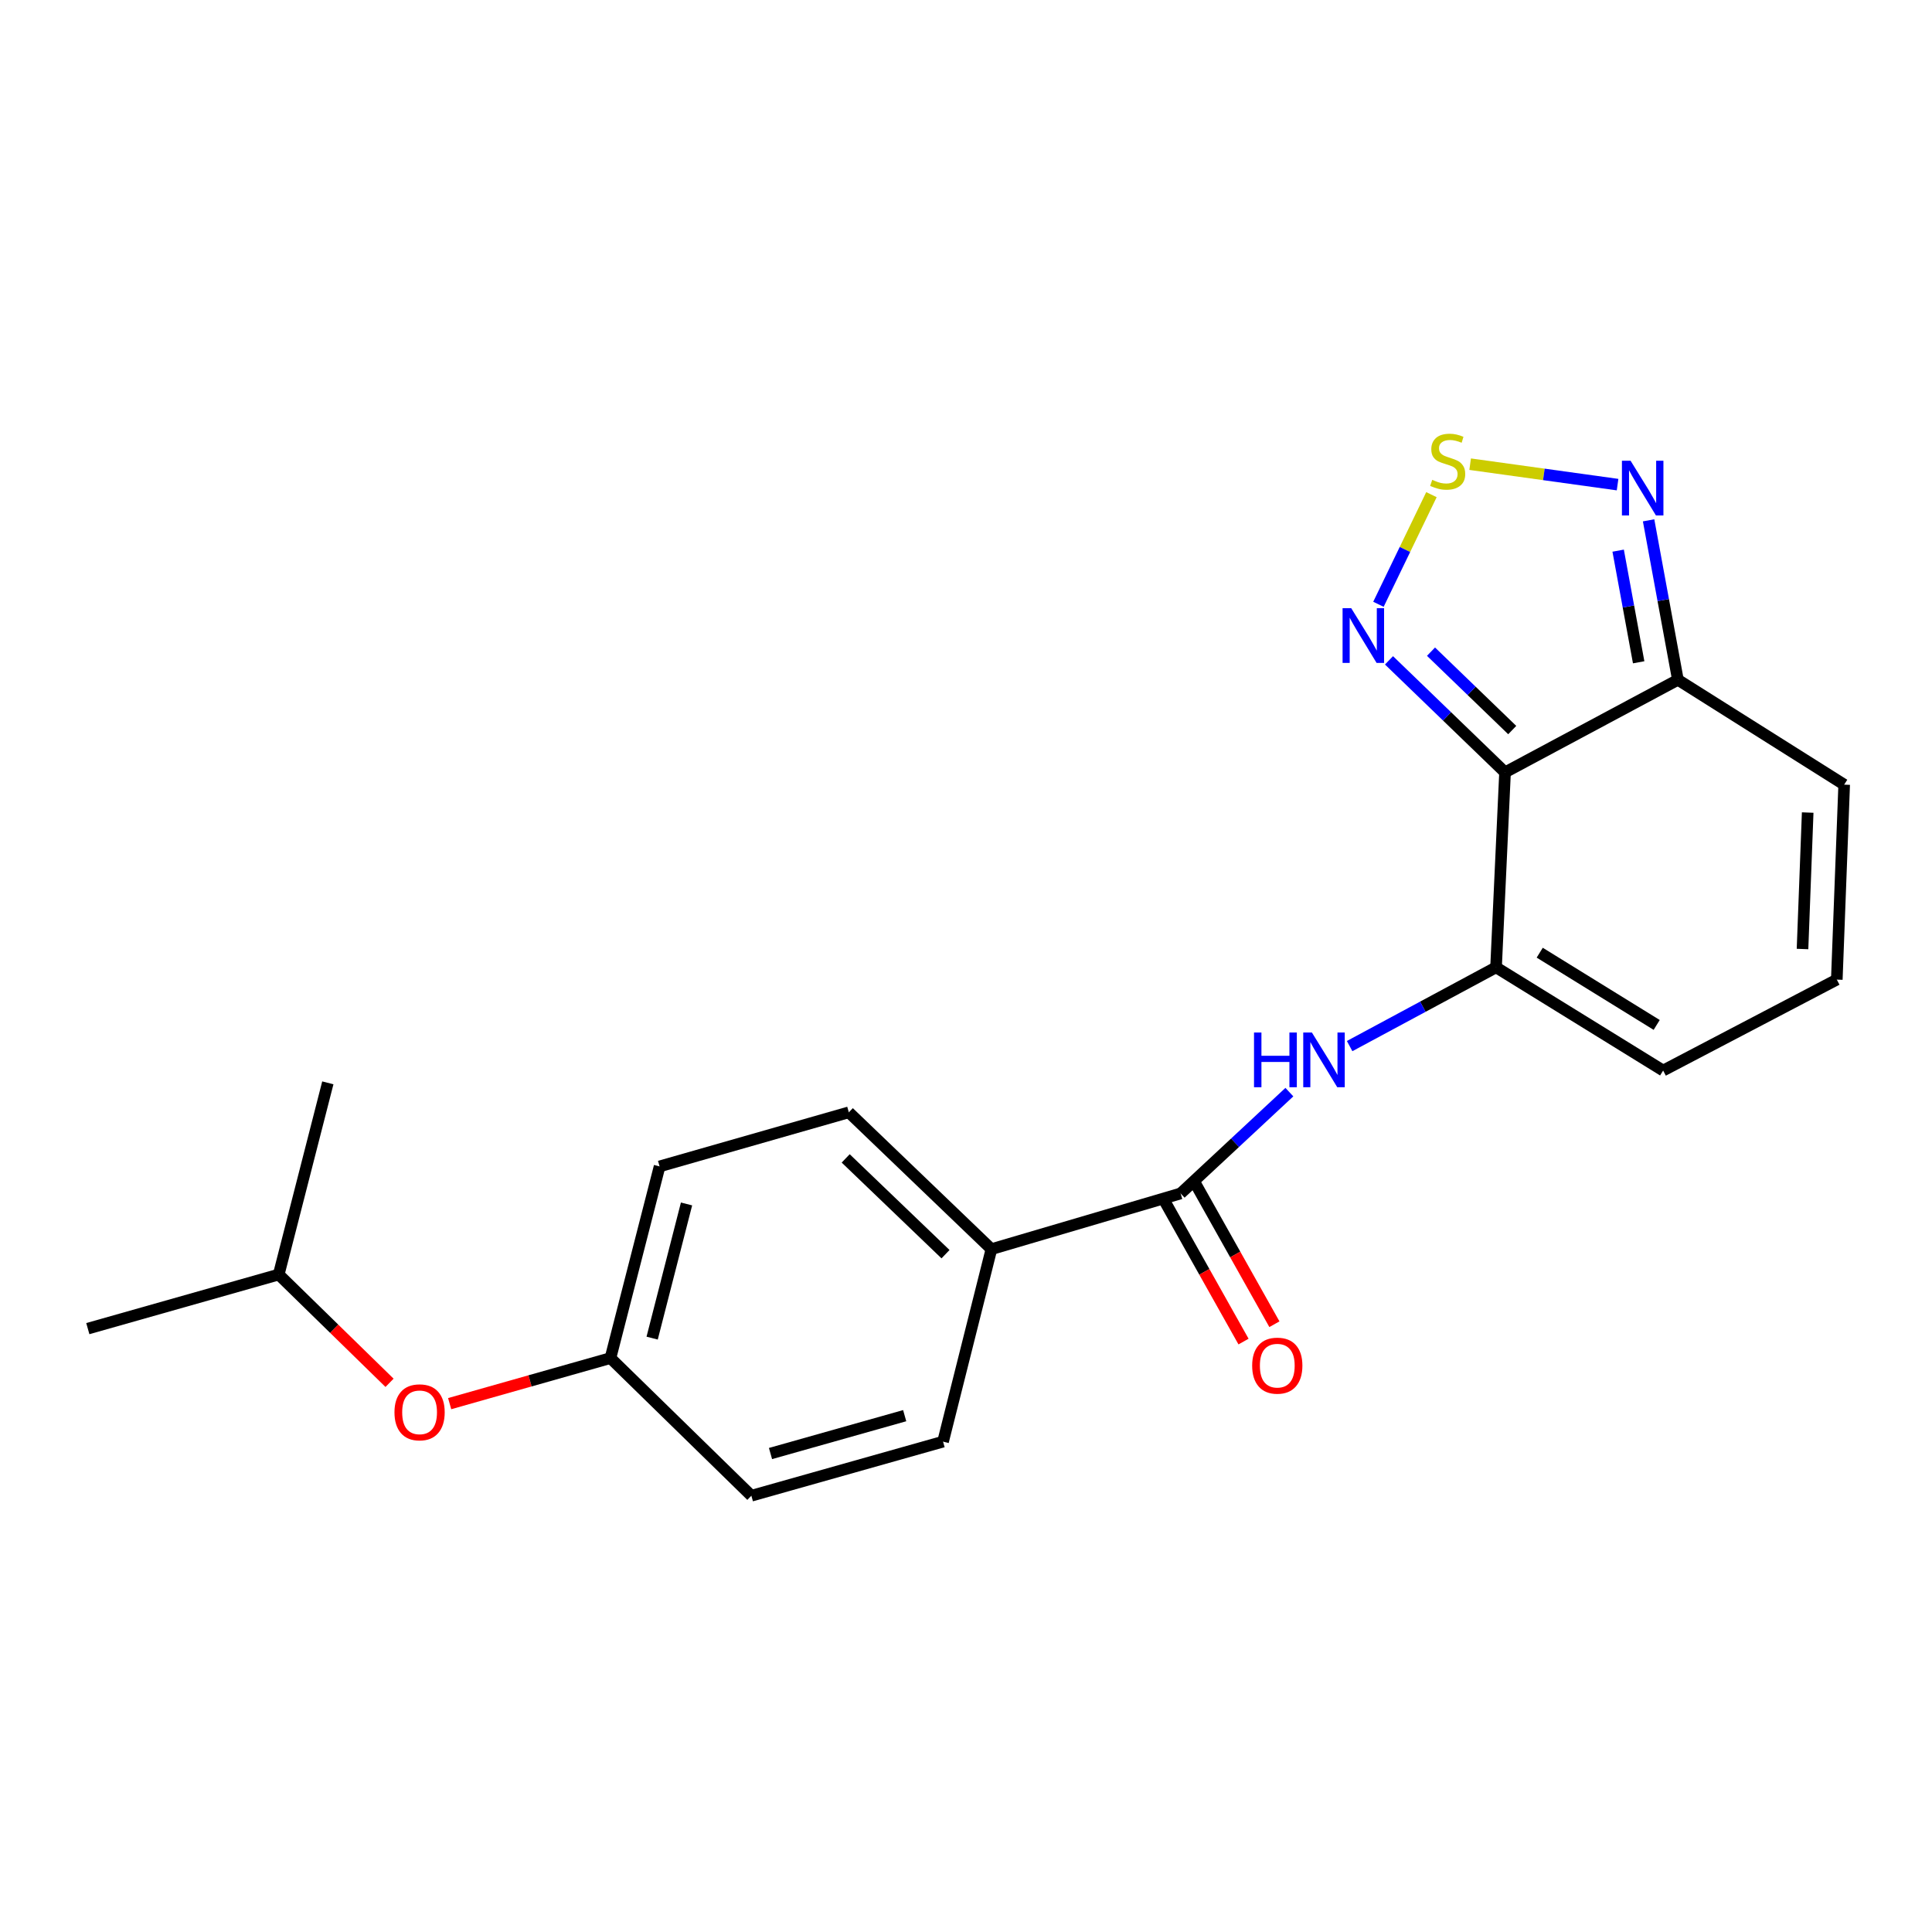 <?xml version='1.0' encoding='iso-8859-1'?>
<svg version='1.1' baseProfile='full'
              xmlns='http://www.w3.org/2000/svg'
                      xmlns:rdkit='http://www.rdkit.org/xml'
                      xmlns:xlink='http://www.w3.org/1999/xlink'
                  xml:space='preserve'
width='1000px' height='1000px' viewBox='0 0 1000 1000'>
<!-- END OF HEADER -->
<rect style='opacity:1.0;fill:#FFFFFF;stroke:none' width='1000' height='1000' x='0' y='0'> </rect>
<path class='bond-0' d='M 779.005,399.766 L 774.351,500.694' style='fill:none;fill-rule:evenodd;stroke:#000000;stroke-width:6px;stroke-linecap:butt;stroke-linejoin:miter;stroke-opacity:1' />
<path class='bond-2' d='M 779.005,399.766 L 748.975,370.778' style='fill:none;fill-rule:evenodd;stroke:#000000;stroke-width:6px;stroke-linecap:butt;stroke-linejoin:miter;stroke-opacity:1' />
<path class='bond-2' d='M 748.975,370.778 L 718.945,341.79' style='fill:none;fill-rule:evenodd;stroke:#0000FF;stroke-width:6px;stroke-linecap:butt;stroke-linejoin:miter;stroke-opacity:1' />
<path class='bond-2' d='M 782.728,377.88 L 761.707,357.588' style='fill:none;fill-rule:evenodd;stroke:#000000;stroke-width:6px;stroke-linecap:butt;stroke-linejoin:miter;stroke-opacity:1' />
<path class='bond-2' d='M 761.707,357.588 L 740.686,337.297' style='fill:none;fill-rule:evenodd;stroke:#0000FF;stroke-width:6px;stroke-linecap:butt;stroke-linejoin:miter;stroke-opacity:1' />
<path class='bond-3' d='M 779.005,399.766 L 868.476,351.868' style='fill:none;fill-rule:evenodd;stroke:#000000;stroke-width:6px;stroke-linecap:butt;stroke-linejoin:miter;stroke-opacity:1' />
<path class='bond-4' d='M 774.351,500.694 L 736.458,521.075' style='fill:none;fill-rule:evenodd;stroke:#000000;stroke-width:6px;stroke-linecap:butt;stroke-linejoin:miter;stroke-opacity:1' />
<path class='bond-4' d='M 736.458,521.075 L 698.565,541.456' style='fill:none;fill-rule:evenodd;stroke:#0000FF;stroke-width:6px;stroke-linecap:butt;stroke-linejoin:miter;stroke-opacity:1' />
<path class='bond-8' d='M 774.351,500.694 L 860.838,554.112' style='fill:none;fill-rule:evenodd;stroke:#000000;stroke-width:6px;stroke-linecap:butt;stroke-linejoin:miter;stroke-opacity:1' />
<path class='bond-8' d='M 796.957,493.11 L 857.498,530.503' style='fill:none;fill-rule:evenodd;stroke:#000000;stroke-width:6px;stroke-linecap:butt;stroke-linejoin:miter;stroke-opacity:1' />
<path class='bond-1' d='M 740.911,256.035 L 727.196,284.406' style='fill:none;fill-rule:evenodd;stroke:#CCCC00;stroke-width:6px;stroke-linecap:butt;stroke-linejoin:miter;stroke-opacity:1' />
<path class='bond-1' d='M 727.196,284.406 L 713.48,312.778' style='fill:none;fill-rule:evenodd;stroke:#0000FF;stroke-width:6px;stroke-linecap:butt;stroke-linejoin:miter;stroke-opacity:1' />
<path class='bond-21' d='M 760.944,240.259 L 799.098,245.549' style='fill:none;fill-rule:evenodd;stroke:#CCCC00;stroke-width:6px;stroke-linecap:butt;stroke-linejoin:miter;stroke-opacity:1' />
<path class='bond-21' d='M 799.098,245.549 L 837.252,250.839' style='fill:none;fill-rule:evenodd;stroke:#0000FF;stroke-width:6px;stroke-linecap:butt;stroke-linejoin:miter;stroke-opacity:1' />
<path class='bond-5' d='M 868.476,351.868 L 860.893,310.595' style='fill:none;fill-rule:evenodd;stroke:#000000;stroke-width:6px;stroke-linecap:butt;stroke-linejoin:miter;stroke-opacity:1' />
<path class='bond-5' d='M 860.893,310.595 L 853.311,269.322' style='fill:none;fill-rule:evenodd;stroke:#0000FF;stroke-width:6px;stroke-linecap:butt;stroke-linejoin:miter;stroke-opacity:1' />
<path class='bond-5' d='M 848.171,342.799 L 842.863,313.908' style='fill:none;fill-rule:evenodd;stroke:#000000;stroke-width:6px;stroke-linecap:butt;stroke-linejoin:miter;stroke-opacity:1' />
<path class='bond-5' d='M 842.863,313.908 L 837.555,285.017' style='fill:none;fill-rule:evenodd;stroke:#0000FF;stroke-width:6px;stroke-linecap:butt;stroke-linejoin:miter;stroke-opacity:1' />
<path class='bond-10' d='M 868.476,351.868 L 954.545,406.131' style='fill:none;fill-rule:evenodd;stroke:#000000;stroke-width:6px;stroke-linecap:butt;stroke-linejoin:miter;stroke-opacity:1' />
<path class='bond-6' d='M 667.377,565.288 L 639.235,591.506' style='fill:none;fill-rule:evenodd;stroke:#0000FF;stroke-width:6px;stroke-linecap:butt;stroke-linejoin:miter;stroke-opacity:1' />
<path class='bond-6' d='M 639.235,591.506 L 611.093,617.725' style='fill:none;fill-rule:evenodd;stroke:#000000;stroke-width:6px;stroke-linecap:butt;stroke-linejoin:miter;stroke-opacity:1' />
<path class='bond-7' d='M 611.093,617.725 L 513.158,646.557' style='fill:none;fill-rule:evenodd;stroke:#000000;stroke-width:6px;stroke-linecap:butt;stroke-linejoin:miter;stroke-opacity:1' />
<path class='bond-11' d='M 603.101,622.214 L 623.375,658.304' style='fill:none;fill-rule:evenodd;stroke:#000000;stroke-width:6px;stroke-linecap:butt;stroke-linejoin:miter;stroke-opacity:1' />
<path class='bond-11' d='M 623.375,658.304 L 643.649,694.394' style='fill:none;fill-rule:evenodd;stroke:#FF0000;stroke-width:6px;stroke-linecap:butt;stroke-linejoin:miter;stroke-opacity:1' />
<path class='bond-11' d='M 619.084,613.236 L 639.358,649.326' style='fill:none;fill-rule:evenodd;stroke:#000000;stroke-width:6px;stroke-linecap:butt;stroke-linejoin:miter;stroke-opacity:1' />
<path class='bond-11' d='M 639.358,649.326 L 659.632,685.415' style='fill:none;fill-rule:evenodd;stroke:#FF0000;stroke-width:6px;stroke-linecap:butt;stroke-linejoin:miter;stroke-opacity:1' />
<path class='bond-12' d='M 513.158,646.557 L 439.351,575.734' style='fill:none;fill-rule:evenodd;stroke:#000000;stroke-width:6px;stroke-linecap:butt;stroke-linejoin:miter;stroke-opacity:1' />
<path class='bond-12' d='M 489.395,649.161 L 437.73,599.585' style='fill:none;fill-rule:evenodd;stroke:#000000;stroke-width:6px;stroke-linecap:butt;stroke-linejoin:miter;stroke-opacity:1' />
<path class='bond-13' d='M 513.158,646.557 L 488.125,746.192' style='fill:none;fill-rule:evenodd;stroke:#000000;stroke-width:6px;stroke-linecap:butt;stroke-linejoin:miter;stroke-opacity:1' />
<path class='bond-22' d='M 860.838,554.112 L 950.726,507.039' style='fill:none;fill-rule:evenodd;stroke:#000000;stroke-width:6px;stroke-linecap:butt;stroke-linejoin:miter;stroke-opacity:1' />
<path class='bond-9' d='M 950.726,507.039 L 954.545,406.131' style='fill:none;fill-rule:evenodd;stroke:#000000;stroke-width:6px;stroke-linecap:butt;stroke-linejoin:miter;stroke-opacity:1' />
<path class='bond-9' d='M 932.98,491.21 L 935.654,420.574' style='fill:none;fill-rule:evenodd;stroke:#000000;stroke-width:6px;stroke-linecap:butt;stroke-linejoin:miter;stroke-opacity:1' />
<path class='bond-17' d='M 439.351,575.734 L 341.407,603.731' style='fill:none;fill-rule:evenodd;stroke:#000000;stroke-width:6px;stroke-linecap:butt;stroke-linejoin:miter;stroke-opacity:1' />
<path class='bond-16' d='M 488.125,746.192 L 388.907,774.19' style='fill:none;fill-rule:evenodd;stroke:#000000;stroke-width:6px;stroke-linecap:butt;stroke-linejoin:miter;stroke-opacity:1' />
<path class='bond-16' d='M 468.264,732.749 L 398.811,752.347' style='fill:none;fill-rule:evenodd;stroke:#000000;stroke-width:6px;stroke-linecap:butt;stroke-linejoin:miter;stroke-opacity:1' />
<path class='bond-14' d='M 232.743,726.525 L 274.359,714.732' style='fill:none;fill-rule:evenodd;stroke:#FF0000;stroke-width:6px;stroke-linecap:butt;stroke-linejoin:miter;stroke-opacity:1' />
<path class='bond-14' d='M 274.359,714.732 L 315.976,702.939' style='fill:none;fill-rule:evenodd;stroke:#000000;stroke-width:6px;stroke-linecap:butt;stroke-linejoin:miter;stroke-opacity:1' />
<path class='bond-18' d='M 201.627,715.744 L 172.946,687.72' style='fill:none;fill-rule:evenodd;stroke:#FF0000;stroke-width:6px;stroke-linecap:butt;stroke-linejoin:miter;stroke-opacity:1' />
<path class='bond-18' d='M 172.946,687.72 L 144.265,659.695' style='fill:none;fill-rule:evenodd;stroke:#000000;stroke-width:6px;stroke-linecap:butt;stroke-linejoin:miter;stroke-opacity:1' />
<path class='bond-15' d='M 315.976,702.939 L 388.907,774.19' style='fill:none;fill-rule:evenodd;stroke:#000000;stroke-width:6px;stroke-linecap:butt;stroke-linejoin:miter;stroke-opacity:1' />
<path class='bond-23' d='M 315.976,702.939 L 341.407,603.731' style='fill:none;fill-rule:evenodd;stroke:#000000;stroke-width:6px;stroke-linecap:butt;stroke-linejoin:miter;stroke-opacity:1' />
<path class='bond-23' d='M 337.548,692.61 L 355.35,623.164' style='fill:none;fill-rule:evenodd;stroke:#000000;stroke-width:6px;stroke-linecap:butt;stroke-linejoin:miter;stroke-opacity:1' />
<path class='bond-19' d='M 144.265,659.695 L 169.685,560.478' style='fill:none;fill-rule:evenodd;stroke:#000000;stroke-width:6px;stroke-linecap:butt;stroke-linejoin:miter;stroke-opacity:1' />
<path class='bond-20' d='M 144.265,659.695 L 45.455,687.693' style='fill:none;fill-rule:evenodd;stroke:#000000;stroke-width:6px;stroke-linecap:butt;stroke-linejoin:miter;stroke-opacity:1' />
<path  class='atom-2' d='M 741.317 248.367
Q 741.637 248.487, 742.957 249.047
Q 744.277 249.607, 745.717 249.967
Q 747.197 250.287, 748.637 250.287
Q 751.317 250.287, 752.877 249.007
Q 754.437 247.687, 754.437 245.407
Q 754.437 243.847, 753.637 242.887
Q 752.877 241.927, 751.677 241.407
Q 750.477 240.887, 748.477 240.287
Q 745.957 239.527, 744.437 238.807
Q 742.957 238.087, 741.877 236.567
Q 740.837 235.047, 740.837 232.487
Q 740.837 228.927, 743.237 226.727
Q 745.677 224.527, 750.477 224.527
Q 753.757 224.527, 757.477 226.087
L 756.557 229.167
Q 753.157 227.767, 750.597 227.767
Q 747.837 227.767, 746.317 228.927
Q 744.797 230.047, 744.837 232.007
Q 744.837 233.527, 745.597 234.447
Q 746.397 235.367, 747.517 235.887
Q 748.677 236.407, 750.597 237.007
Q 753.157 237.807, 754.677 238.607
Q 756.197 239.407, 757.277 241.047
Q 758.397 242.647, 758.397 245.407
Q 758.397 249.327, 755.757 251.447
Q 753.157 253.527, 748.797 253.527
Q 746.277 253.527, 744.357 252.967
Q 742.477 252.447, 740.237 251.527
L 741.317 248.367
' fill='#CCCC00'/>
<path  class='atom-3' d='M 699.396 314.803
L 708.676 329.803
Q 709.596 331.283, 711.076 333.963
Q 712.556 336.643, 712.636 336.803
L 712.636 314.803
L 716.396 314.803
L 716.396 343.123
L 712.516 343.123
L 702.556 326.723
Q 701.396 324.803, 700.156 322.603
Q 698.956 320.403, 698.596 319.723
L 698.596 343.123
L 694.916 343.123
L 694.916 314.803
L 699.396 314.803
' fill='#0000FF'/>
<path  class='atom-5' d='M 649.077 534.432
L 652.917 534.432
L 652.917 546.472
L 667.397 546.472
L 667.397 534.432
L 671.237 534.432
L 671.237 562.752
L 667.397 562.752
L 667.397 549.672
L 652.917 549.672
L 652.917 562.752
L 649.077 562.752
L 649.077 534.432
' fill='#0000FF'/>
<path  class='atom-5' d='M 679.037 534.432
L 688.317 549.432
Q 689.237 550.912, 690.717 553.592
Q 692.197 556.272, 692.277 556.432
L 692.277 534.432
L 696.037 534.432
L 696.037 562.752
L 692.157 562.752
L 682.197 546.352
Q 681.037 544.432, 679.797 542.232
Q 678.597 540.032, 678.237 539.352
L 678.237 562.752
L 674.557 562.752
L 674.557 534.432
L 679.037 534.432
' fill='#0000FF'/>
<path  class='atom-6' d='M 843.986 238.48
L 853.266 253.48
Q 854.186 254.96, 855.666 257.64
Q 857.146 260.32, 857.226 260.48
L 857.226 238.48
L 860.986 238.48
L 860.986 266.8
L 857.106 266.8
L 847.146 250.4
Q 845.986 248.48, 844.746 246.28
Q 843.546 244.08, 843.186 243.4
L 843.186 266.8
L 839.506 266.8
L 839.506 238.48
L 843.986 238.48
' fill='#0000FF'/>
<path  class='atom-12' d='M 648.119 706.858
Q 648.119 700.058, 651.479 696.258
Q 654.839 692.458, 661.119 692.458
Q 667.399 692.458, 670.759 696.258
Q 674.119 700.058, 674.119 706.858
Q 674.119 713.738, 670.719 717.658
Q 667.319 721.538, 661.119 721.538
Q 654.879 721.538, 651.479 717.658
Q 648.119 713.778, 648.119 706.858
M 661.119 718.338
Q 665.439 718.338, 667.759 715.458
Q 670.119 712.538, 670.119 706.858
Q 670.119 701.298, 667.759 698.498
Q 665.439 695.658, 661.119 695.658
Q 656.799 695.658, 654.439 698.458
Q 652.119 701.258, 652.119 706.858
Q 652.119 712.578, 654.439 715.458
Q 656.799 718.338, 661.119 718.338
' fill='#FF0000'/>
<path  class='atom-15' d='M 204.176 731.016
Q 204.176 724.216, 207.536 720.416
Q 210.896 716.616, 217.176 716.616
Q 223.456 716.616, 226.816 720.416
Q 230.176 724.216, 230.176 731.016
Q 230.176 737.896, 226.776 741.816
Q 223.376 745.696, 217.176 745.696
Q 210.936 745.696, 207.536 741.816
Q 204.176 737.936, 204.176 731.016
M 217.176 742.496
Q 221.496 742.496, 223.816 739.616
Q 226.176 736.696, 226.176 731.016
Q 226.176 725.456, 223.816 722.656
Q 221.496 719.816, 217.176 719.816
Q 212.856 719.816, 210.496 722.616
Q 208.176 725.416, 208.176 731.016
Q 208.176 736.736, 210.496 739.616
Q 212.856 742.496, 217.176 742.496
' fill='#FF0000'/>
</svg>
